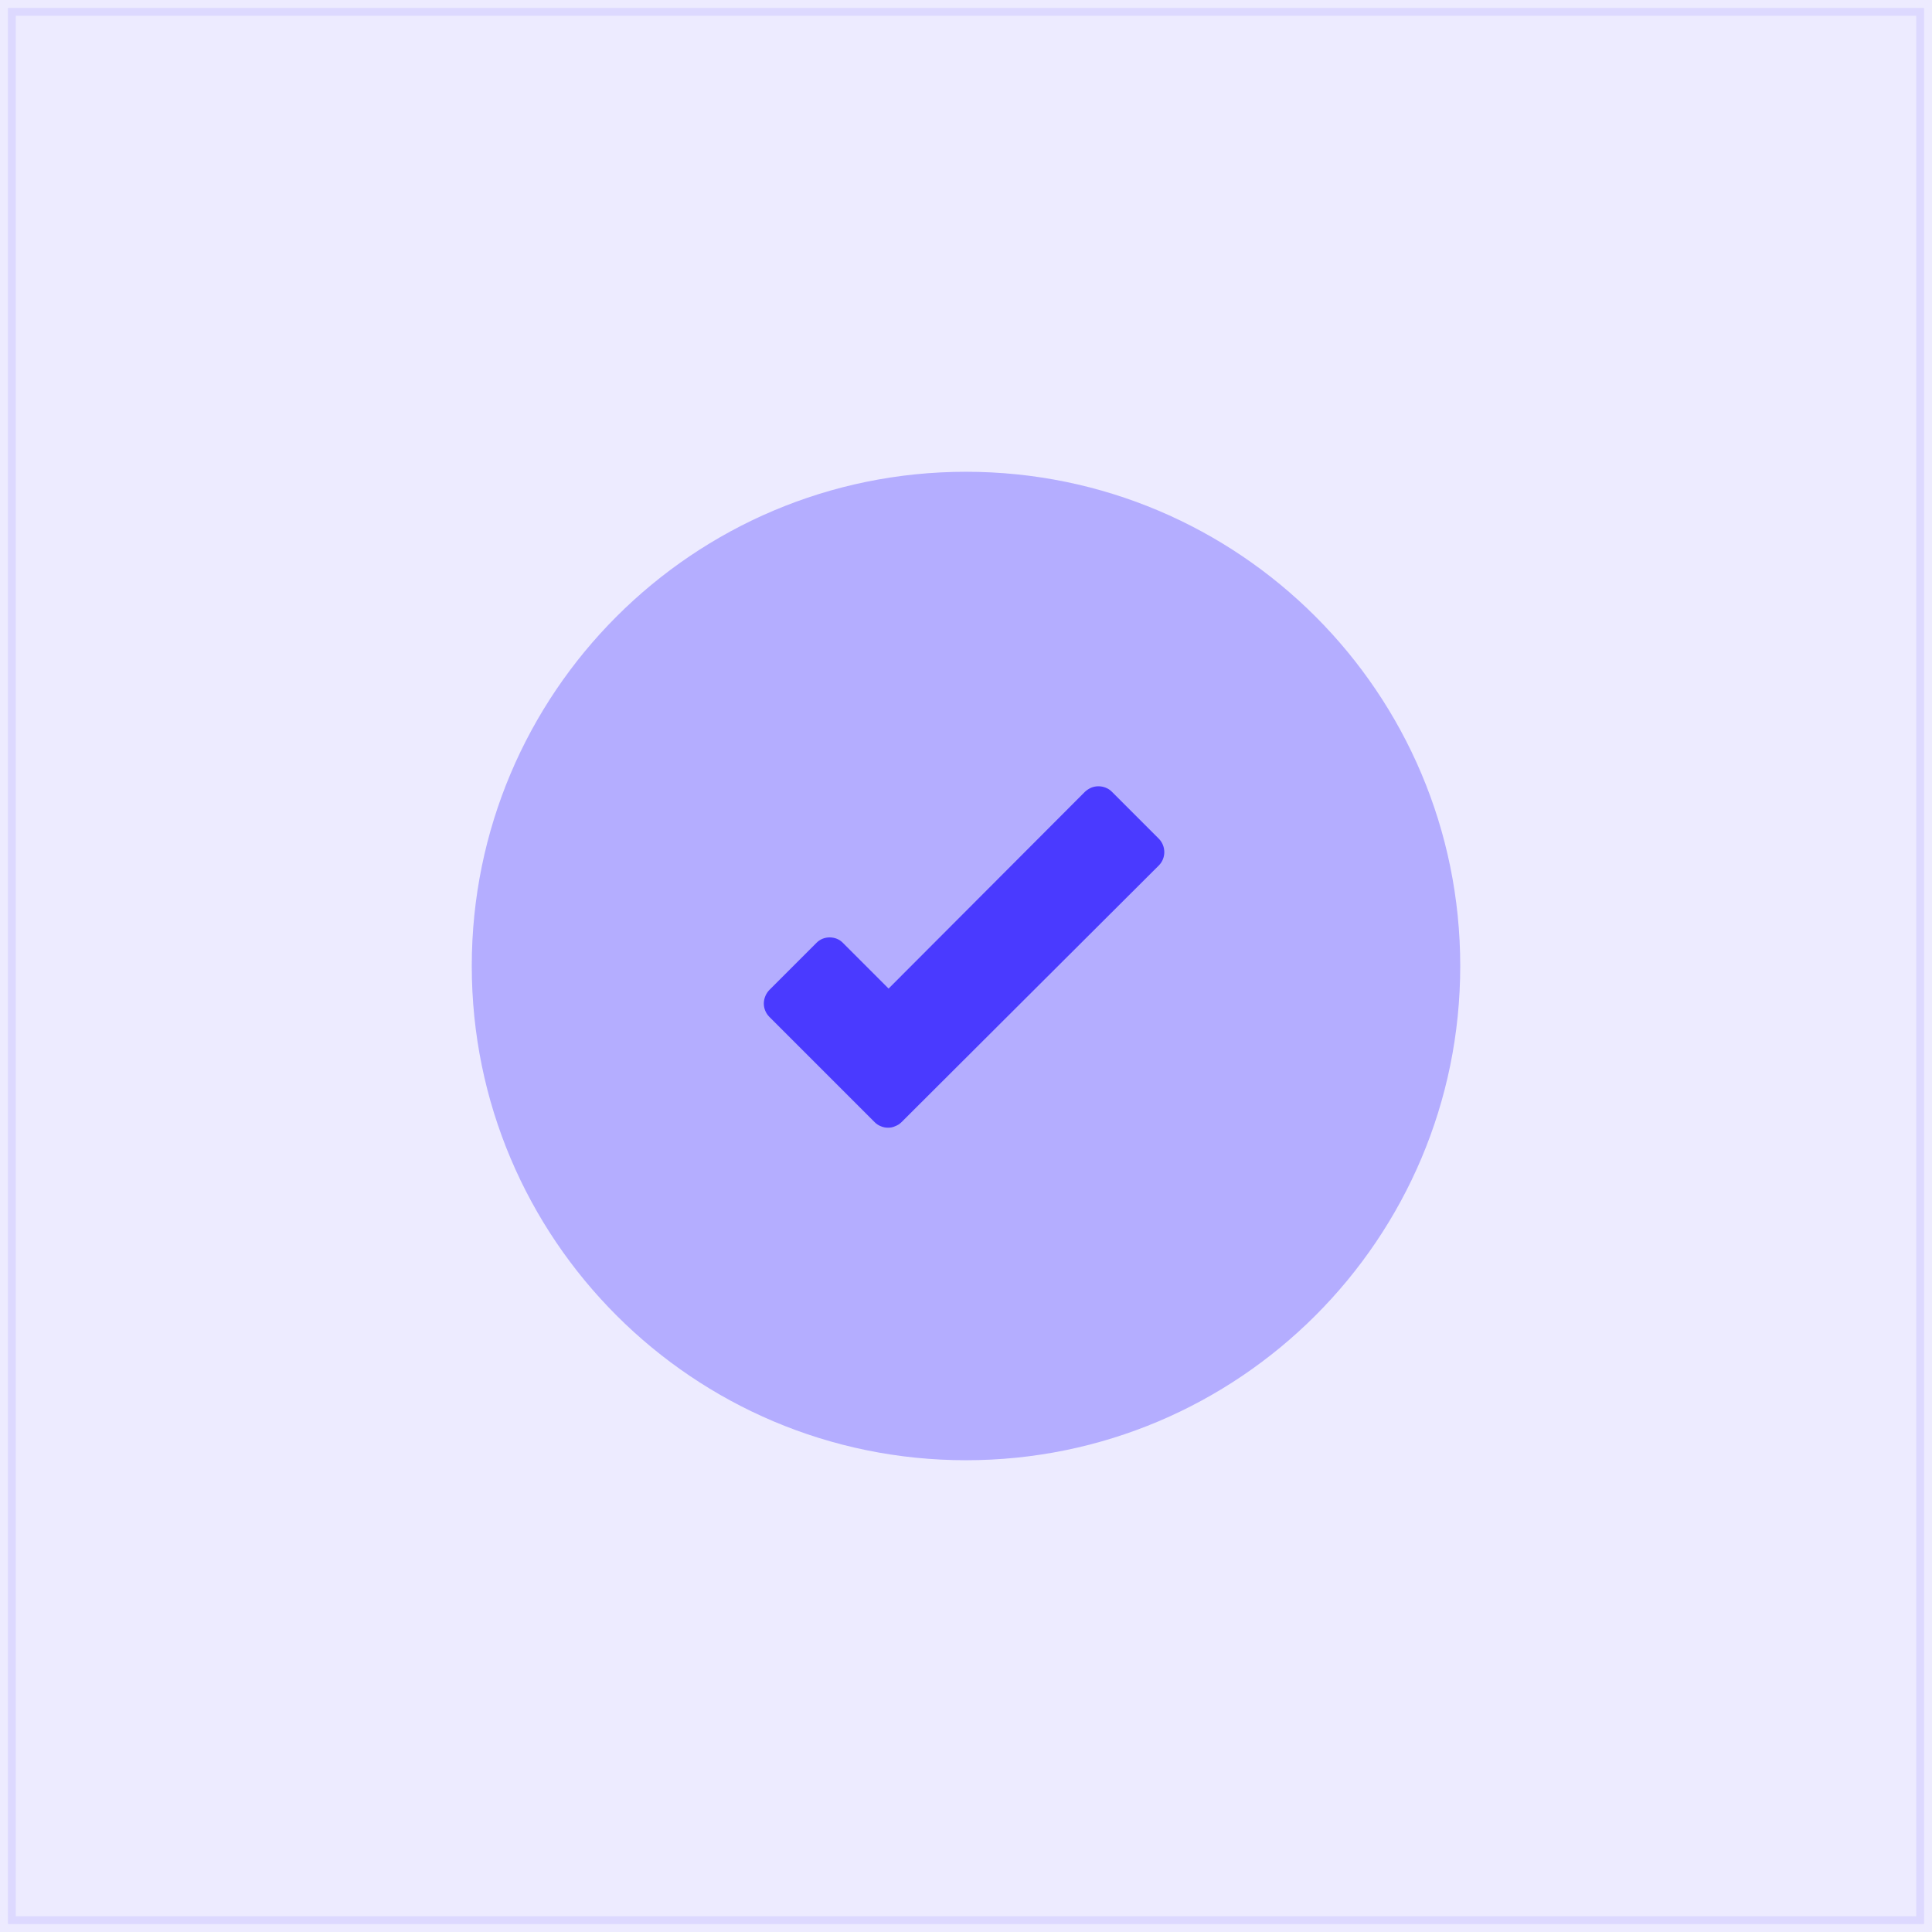 <svg width="86" height="86" viewBox="0 0 86 86" fill="none" xmlns="http://www.w3.org/2000/svg">
<path opacity="0.35" d="M43 65C55.15 65 65 55.15 65 43C65 30.85 55.15 21 43 21C30.85 21 21 30.85 21 43C21 55.15 30.85 65 43 65Z" fill="#4A3AFF"/>
<rect opacity="0.1" x="0.351" y="0.351" width="85.297" height="85.297" fill="#4A3AFF" stroke="#4A3AFF" stroke-width="0.703"/>
<path d="M51.592 37.343L49.491 35.241C49.414 35.163 49.321 35.102 49.219 35.063C49.011 34.979 48.779 34.979 48.571 35.063C48.472 35.108 48.38 35.168 48.299 35.241L39.554 44.005L37.528 41.978C37.452 41.897 37.359 41.833 37.256 41.79C37.048 41.706 36.816 41.706 36.608 41.79C36.505 41.833 36.413 41.897 36.336 41.978L34.244 44.07C34.092 44.23 34.005 44.441 34 44.661C33.999 44.773 34.02 44.883 34.062 44.986C34.104 45.089 34.166 45.183 34.244 45.262L38.935 49.953C39.012 50.032 39.105 50.092 39.207 50.132C39.308 50.176 39.416 50.199 39.526 50.197C39.636 50.201 39.746 50.178 39.845 50.132C39.951 50.093 40.047 50.032 40.127 49.953L51.592 38.516C51.743 38.36 51.827 38.151 51.827 37.934C51.828 37.714 51.744 37.502 51.592 37.343V37.343Z" fill="#4A3AFF"/>
</svg>
